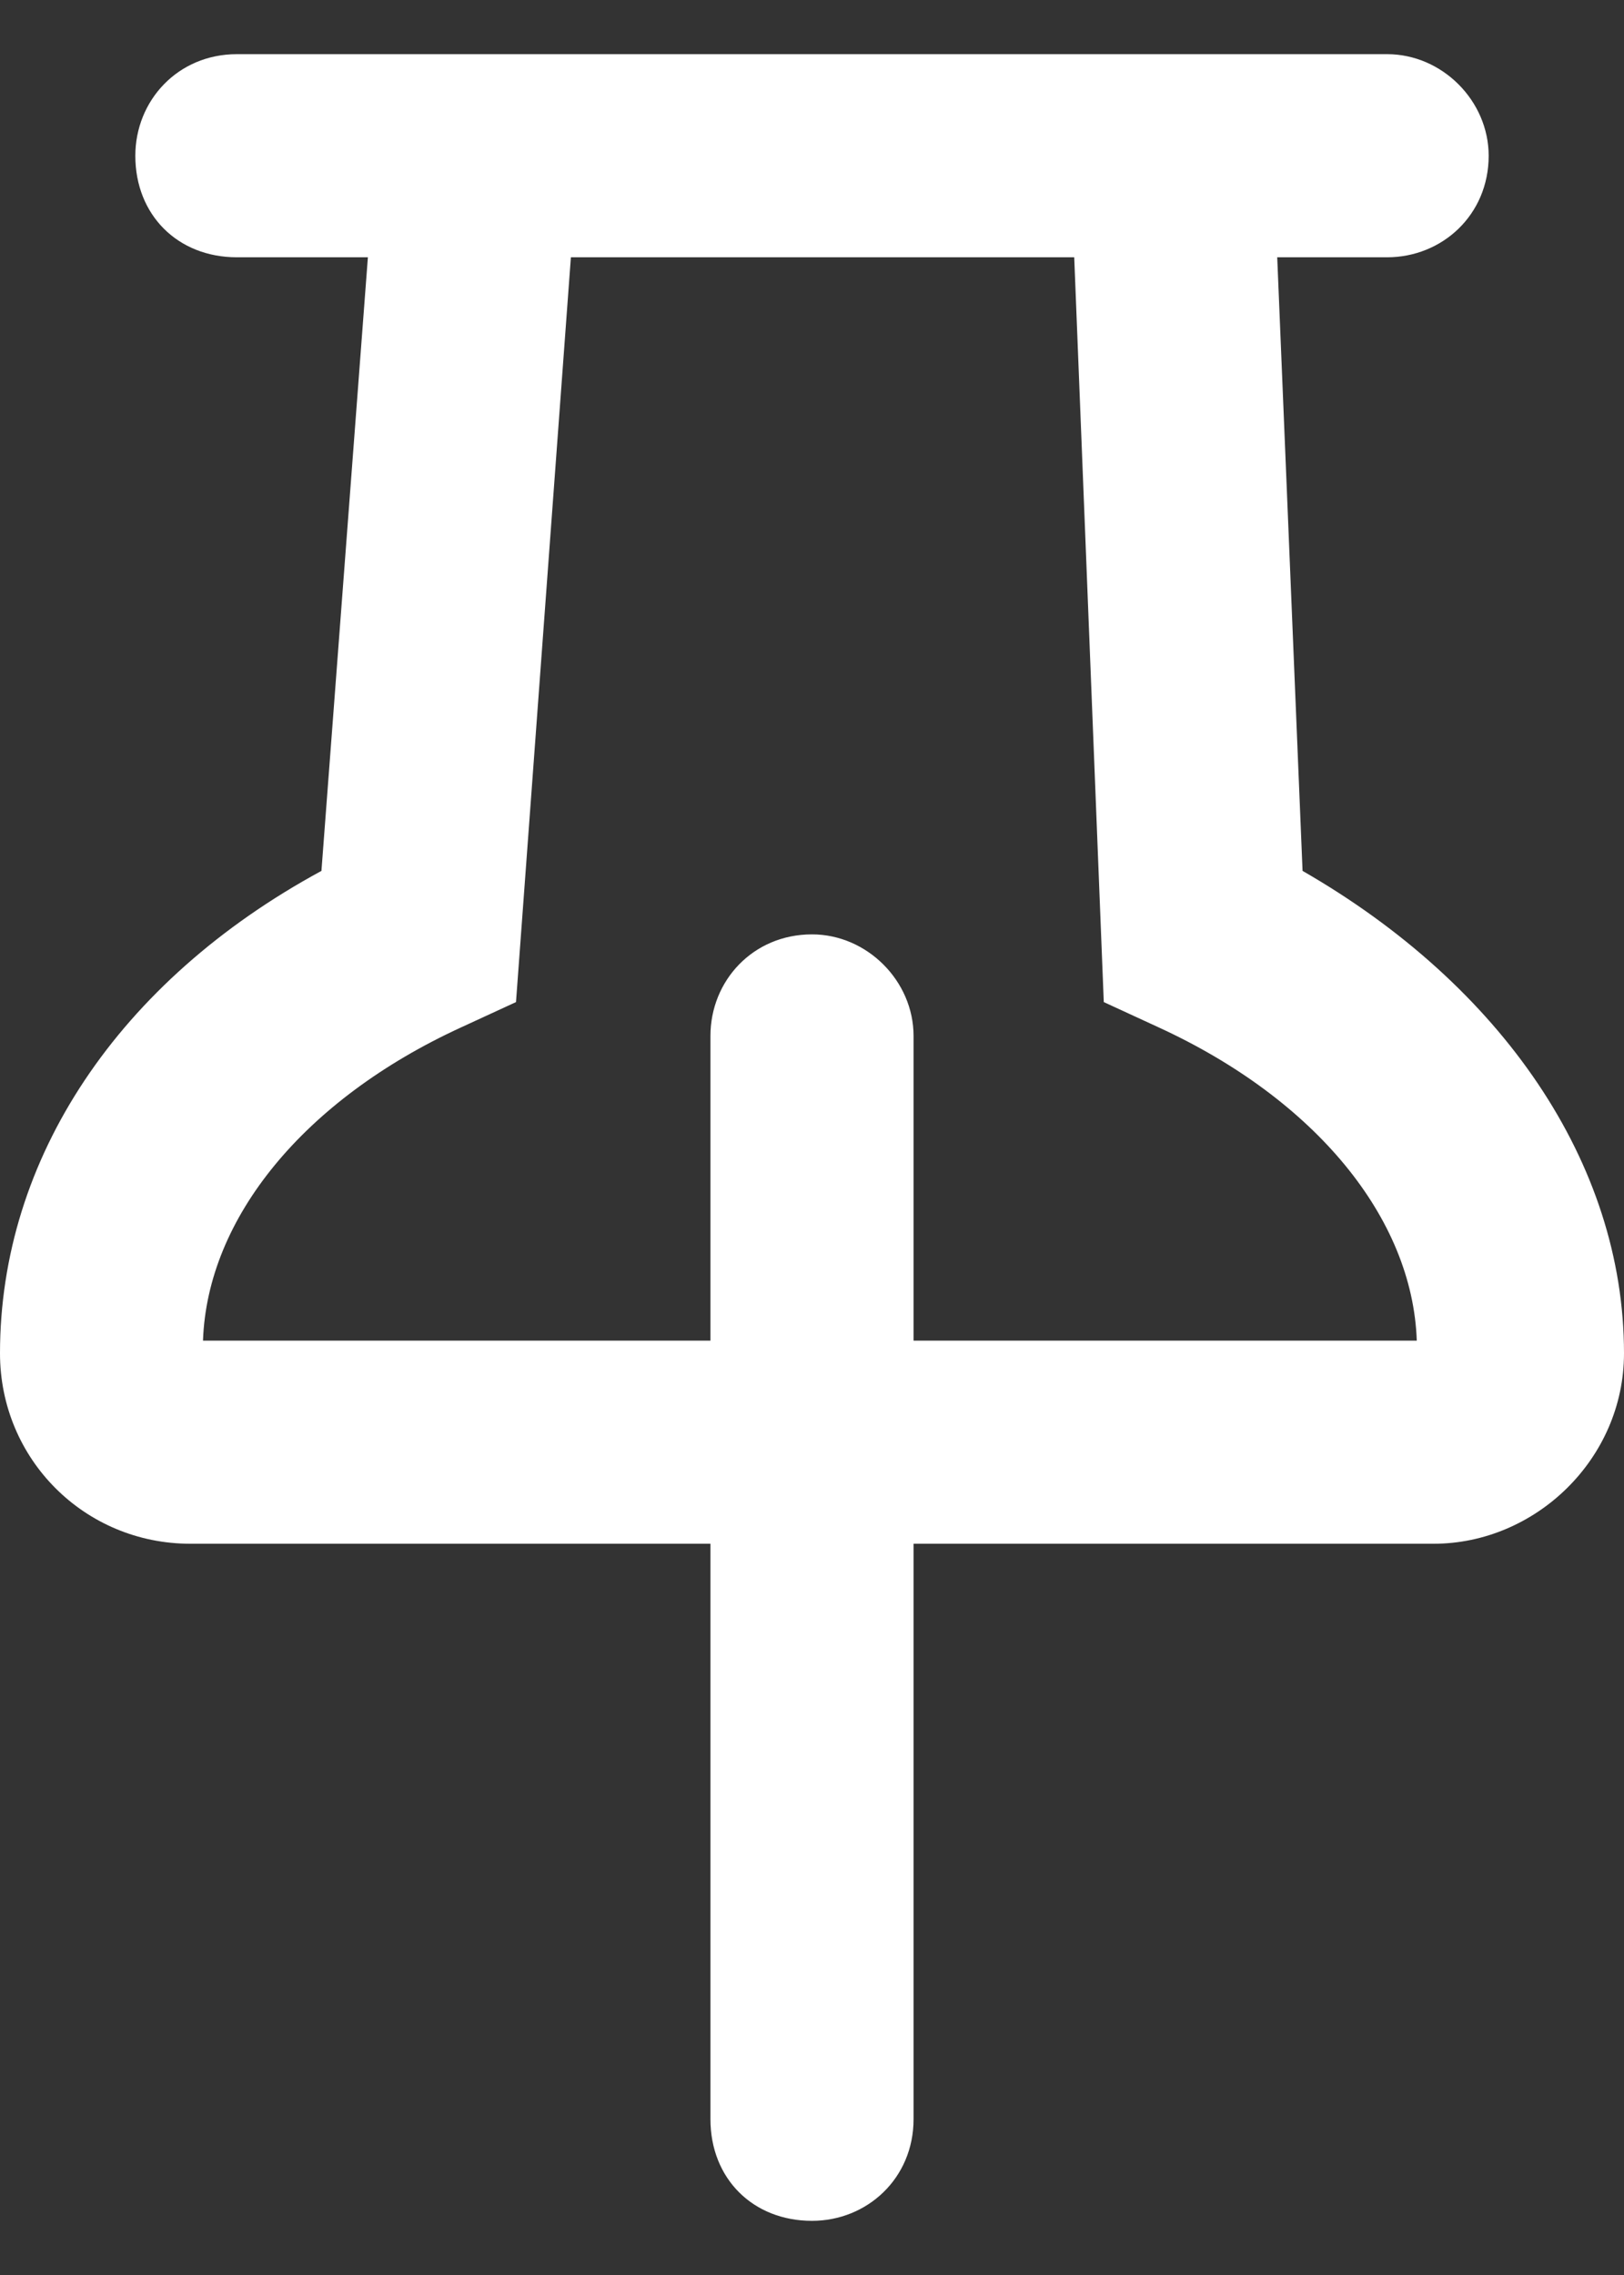 <svg width="15" height="21" viewBox="0 0 15 21" fill="none" xmlns="http://www.w3.org/2000/svg">
<rect x="0" y="0" width="15" height="21" fill="#333333" stroke="none"/>
<path d="M12.031 8.039C13.867 9.094 15 10.734 15 12.492C15 13.469 14.18 14.25 13.242 14.25H8.438V19.562C8.438 20.109 8.008 20.5 7.5 20.5C6.953 20.5 6.562 20.109 6.562 19.562V14.25H1.758C0.781 14.25 0 13.469 0 12.492C0 10.695 1.094 9.055 2.969 8.039L3.398 2.375H2.188C1.641 2.375 1.25 1.984 1.25 1.438C1.25 0.93 1.641 0.5 2.188 0.5H12.812C13.32 0.5 13.75 0.93 13.75 1.438C13.75 1.984 13.32 2.375 12.812 2.375H11.797L12.031 8.039ZM8.438 12.375H13.086C13.047 11.242 12.148 10.148 10.703 9.484L10.195 9.25L9.922 2.375H5.273L4.766 9.25L4.258 9.484C2.812 10.148 1.914 11.242 1.875 12.375H6.562V9.562C6.562 9.055 6.953 8.625 7.5 8.625C8.008 8.625 8.438 9.055 8.438 9.562V12.375Z" fill="white"/>
</svg>
